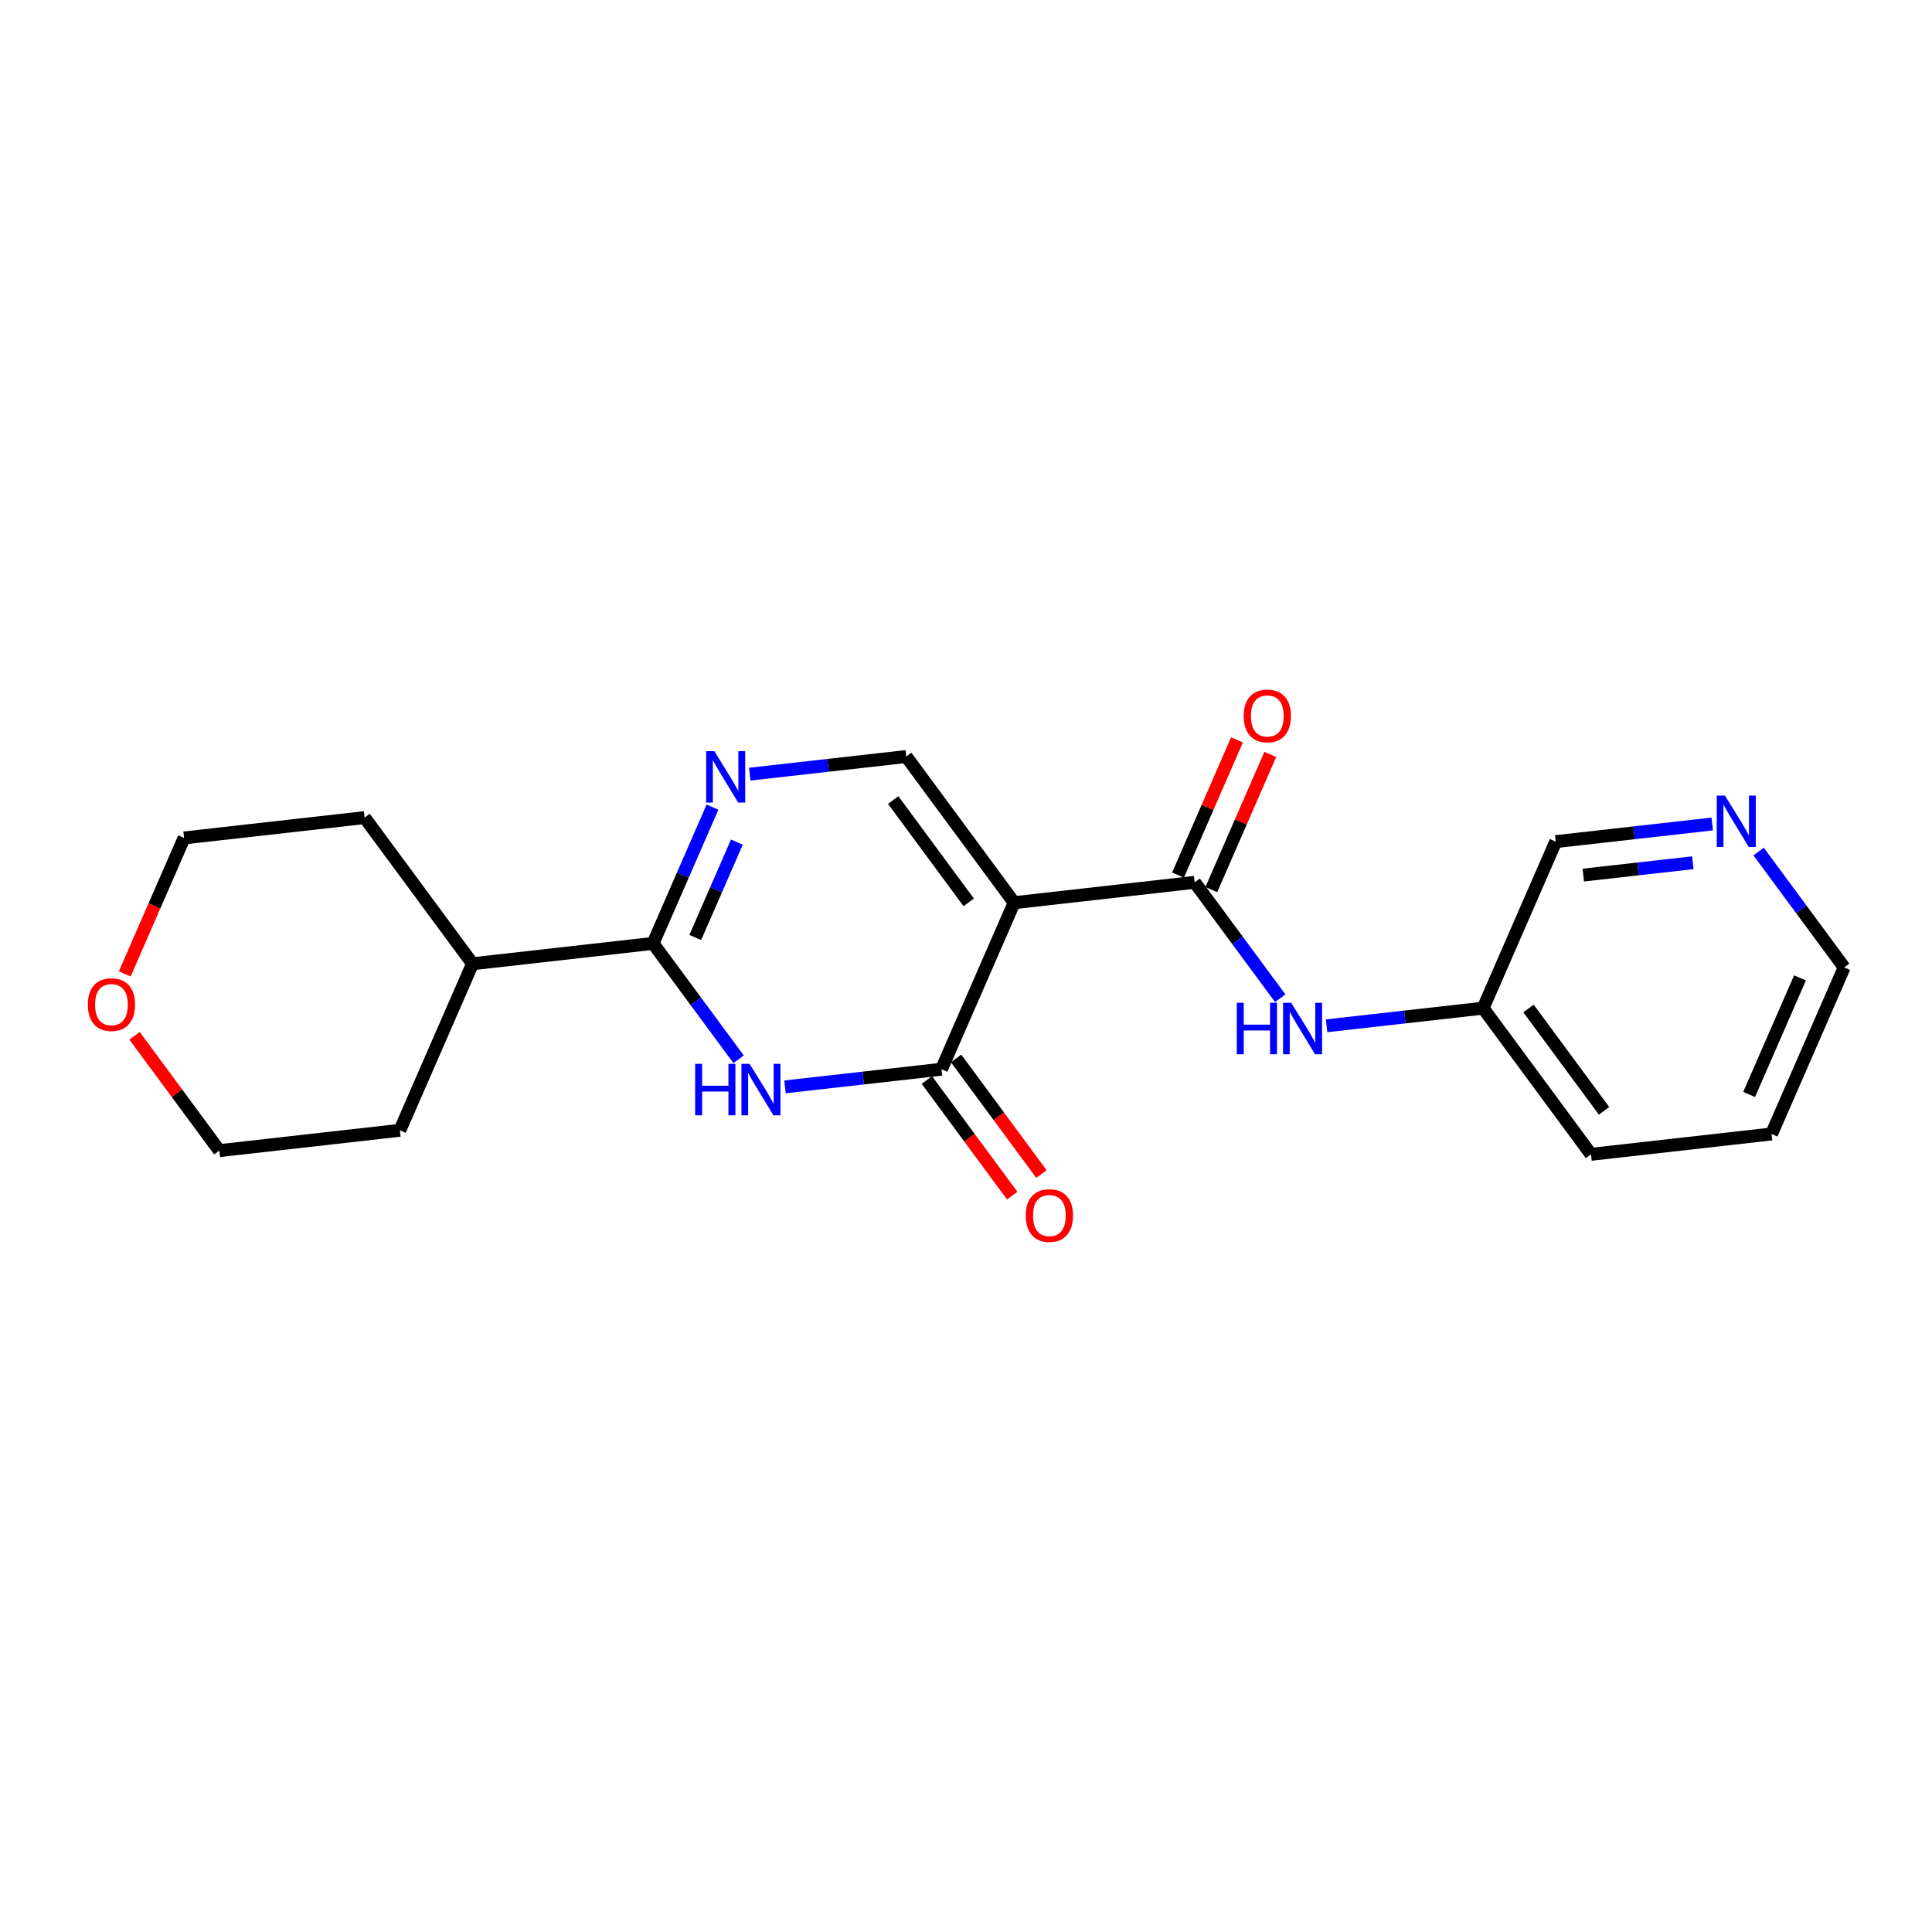 <?xml version='1.0' encoding='iso-8859-1'?>
<svg version='1.1' baseProfile='full'
              xmlns='http://www.w3.org/2000/svg'
                      xmlns:rdkit='http://www.rdkit.org/xml'
                      xmlns:xlink='http://www.w3.org/1999/xlink'
                  xml:space='preserve'
width='300px' height='300px' viewBox='0 0 300 300'>
<!-- END OF HEADER -->
<rect style='opacity:1.0;fill:#FFFFFF;stroke:none' width='300' height='300' x='0' y='0'> </rect>
<rect style='opacity:1.0;fill:#FFFFFF;stroke:none' width='300' height='300' x='0' y='0'> </rect>
<path class='bond-0 atom-0 atom-1' d='M 192.077,114.892 L 187.5,125.386' style='fill:none;fill-rule:evenodd;stroke:#FF0000;stroke-width:2.0px;stroke-linecap:butt;stroke-linejoin:miter;stroke-opacity:1' />
<path class='bond-0 atom-0 atom-1' d='M 187.5,125.386 L 182.922,135.881' style='fill:none;fill-rule:evenodd;stroke:#000000;stroke-width:2.0px;stroke-linecap:butt;stroke-linejoin:miter;stroke-opacity:1' />
<path class='bond-0 atom-0 atom-1' d='M 197.249,117.148 L 192.671,127.642' style='fill:none;fill-rule:evenodd;stroke:#FF0000;stroke-width:2.0px;stroke-linecap:butt;stroke-linejoin:miter;stroke-opacity:1' />
<path class='bond-0 atom-0 atom-1' d='M 192.671,127.642 L 188.093,138.137' style='fill:none;fill-rule:evenodd;stroke:#000000;stroke-width:2.0px;stroke-linecap:butt;stroke-linejoin:miter;stroke-opacity:1' />
<path class='bond-1 atom-1 atom-2' d='M 185.508,137.009 L 192.15,146.008' style='fill:none;fill-rule:evenodd;stroke:#000000;stroke-width:2.0px;stroke-linecap:butt;stroke-linejoin:miter;stroke-opacity:1' />
<path class='bond-1 atom-1 atom-2' d='M 192.15,146.008 L 198.792,155.006' style='fill:none;fill-rule:evenodd;stroke:#0000FF;stroke-width:2.0px;stroke-linecap:butt;stroke-linejoin:miter;stroke-opacity:1' />
<path class='bond-8 atom-1 atom-9' d='M 185.508,137.009 L 157.474,140.169' style='fill:none;fill-rule:evenodd;stroke:#000000;stroke-width:2.0px;stroke-linecap:butt;stroke-linejoin:miter;stroke-opacity:1' />
<path class='bond-2 atom-2 atom-3' d='M 205.997,159.285 L 218.146,157.916' style='fill:none;fill-rule:evenodd;stroke:#0000FF;stroke-width:2.0px;stroke-linecap:butt;stroke-linejoin:miter;stroke-opacity:1' />
<path class='bond-2 atom-2 atom-3' d='M 218.146,157.916 L 230.296,156.546' style='fill:none;fill-rule:evenodd;stroke:#000000;stroke-width:2.0px;stroke-linecap:butt;stroke-linejoin:miter;stroke-opacity:1' />
<path class='bond-3 atom-3 atom-4' d='M 230.296,156.546 L 247.05,179.244' style='fill:none;fill-rule:evenodd;stroke:#000000;stroke-width:2.0px;stroke-linecap:butt;stroke-linejoin:miter;stroke-opacity:1' />
<path class='bond-3 atom-3 atom-4' d='M 237.348,156.6 L 249.076,172.488' style='fill:none;fill-rule:evenodd;stroke:#000000;stroke-width:2.0px;stroke-linecap:butt;stroke-linejoin:miter;stroke-opacity:1' />
<path class='bond-21 atom-8 atom-3' d='M 241.575,130.687 L 230.296,156.546' style='fill:none;fill-rule:evenodd;stroke:#000000;stroke-width:2.0px;stroke-linecap:butt;stroke-linejoin:miter;stroke-opacity:1' />
<path class='bond-4 atom-4 atom-5' d='M 247.05,179.244 L 275.084,176.083' style='fill:none;fill-rule:evenodd;stroke:#000000;stroke-width:2.0px;stroke-linecap:butt;stroke-linejoin:miter;stroke-opacity:1' />
<path class='bond-5 atom-5 atom-6' d='M 275.084,176.083 L 286.364,150.224' style='fill:none;fill-rule:evenodd;stroke:#000000;stroke-width:2.0px;stroke-linecap:butt;stroke-linejoin:miter;stroke-opacity:1' />
<path class='bond-5 atom-5 atom-6' d='M 271.604,169.948 L 279.5,151.847' style='fill:none;fill-rule:evenodd;stroke:#000000;stroke-width:2.0px;stroke-linecap:butt;stroke-linejoin:miter;stroke-opacity:1' />
<path class='bond-6 atom-6 atom-7' d='M 286.364,150.224 L 279.721,141.226' style='fill:none;fill-rule:evenodd;stroke:#000000;stroke-width:2.0px;stroke-linecap:butt;stroke-linejoin:miter;stroke-opacity:1' />
<path class='bond-6 atom-6 atom-7' d='M 279.721,141.226 L 273.079,132.227' style='fill:none;fill-rule:evenodd;stroke:#0000FF;stroke-width:2.0px;stroke-linecap:butt;stroke-linejoin:miter;stroke-opacity:1' />
<path class='bond-7 atom-7 atom-8' d='M 265.874,127.948 L 253.725,129.318' style='fill:none;fill-rule:evenodd;stroke:#0000FF;stroke-width:2.0px;stroke-linecap:butt;stroke-linejoin:miter;stroke-opacity:1' />
<path class='bond-7 atom-7 atom-8' d='M 253.725,129.318 L 241.575,130.687' style='fill:none;fill-rule:evenodd;stroke:#000000;stroke-width:2.0px;stroke-linecap:butt;stroke-linejoin:miter;stroke-opacity:1' />
<path class='bond-7 atom-7 atom-8' d='M 262.862,133.966 L 254.357,134.924' style='fill:none;fill-rule:evenodd;stroke:#0000FF;stroke-width:2.0px;stroke-linecap:butt;stroke-linejoin:miter;stroke-opacity:1' />
<path class='bond-7 atom-7 atom-8' d='M 254.357,134.924 L 245.852,135.883' style='fill:none;fill-rule:evenodd;stroke:#000000;stroke-width:2.0px;stroke-linecap:butt;stroke-linejoin:miter;stroke-opacity:1' />
<path class='bond-9 atom-9 atom-10' d='M 157.474,140.169 L 140.719,117.472' style='fill:none;fill-rule:evenodd;stroke:#000000;stroke-width:2.0px;stroke-linecap:butt;stroke-linejoin:miter;stroke-opacity:1' />
<path class='bond-9 atom-9 atom-10' d='M 150.421,140.116 L 138.693,124.227' style='fill:none;fill-rule:evenodd;stroke:#000000;stroke-width:2.0px;stroke-linecap:butt;stroke-linejoin:miter;stroke-opacity:1' />
<path class='bond-22 atom-20 atom-9' d='M 146.194,166.028 L 157.474,140.169' style='fill:none;fill-rule:evenodd;stroke:#000000;stroke-width:2.0px;stroke-linecap:butt;stroke-linejoin:miter;stroke-opacity:1' />
<path class='bond-10 atom-10 atom-11' d='M 140.719,117.472 L 128.57,118.841' style='fill:none;fill-rule:evenodd;stroke:#000000;stroke-width:2.0px;stroke-linecap:butt;stroke-linejoin:miter;stroke-opacity:1' />
<path class='bond-10 atom-10 atom-11' d='M 128.57,118.841 L 116.421,120.211' style='fill:none;fill-rule:evenodd;stroke:#0000FF;stroke-width:2.0px;stroke-linecap:butt;stroke-linejoin:miter;stroke-opacity:1' />
<path class='bond-11 atom-11 atom-12' d='M 110.635,125.332 L 106.02,135.912' style='fill:none;fill-rule:evenodd;stroke:#0000FF;stroke-width:2.0px;stroke-linecap:butt;stroke-linejoin:miter;stroke-opacity:1' />
<path class='bond-11 atom-11 atom-12' d='M 106.02,135.912 L 101.406,146.491' style='fill:none;fill-rule:evenodd;stroke:#000000;stroke-width:2.0px;stroke-linecap:butt;stroke-linejoin:miter;stroke-opacity:1' />
<path class='bond-11 atom-11 atom-12' d='M 114.423,130.762 L 111.192,138.167' style='fill:none;fill-rule:evenodd;stroke:#0000FF;stroke-width:2.0px;stroke-linecap:butt;stroke-linejoin:miter;stroke-opacity:1' />
<path class='bond-11 atom-11 atom-12' d='M 111.192,138.167 L 107.962,145.573' style='fill:none;fill-rule:evenodd;stroke:#000000;stroke-width:2.0px;stroke-linecap:butt;stroke-linejoin:miter;stroke-opacity:1' />
<path class='bond-12 atom-12 atom-13' d='M 101.406,146.491 L 73.372,149.651' style='fill:none;fill-rule:evenodd;stroke:#000000;stroke-width:2.0px;stroke-linecap:butt;stroke-linejoin:miter;stroke-opacity:1' />
<path class='bond-18 atom-12 atom-19' d='M 101.406,146.491 L 108.048,155.49' style='fill:none;fill-rule:evenodd;stroke:#000000;stroke-width:2.0px;stroke-linecap:butt;stroke-linejoin:miter;stroke-opacity:1' />
<path class='bond-18 atom-12 atom-19' d='M 108.048,155.49 L 114.691,164.488' style='fill:none;fill-rule:evenodd;stroke:#0000FF;stroke-width:2.0px;stroke-linecap:butt;stroke-linejoin:miter;stroke-opacity:1' />
<path class='bond-13 atom-13 atom-14' d='M 73.372,149.651 L 56.618,126.954' style='fill:none;fill-rule:evenodd;stroke:#000000;stroke-width:2.0px;stroke-linecap:butt;stroke-linejoin:miter;stroke-opacity:1' />
<path class='bond-23 atom-18 atom-13' d='M 62.092,175.51 L 73.372,149.651' style='fill:none;fill-rule:evenodd;stroke:#000000;stroke-width:2.0px;stroke-linecap:butt;stroke-linejoin:miter;stroke-opacity:1' />
<path class='bond-14 atom-14 atom-15' d='M 56.618,126.954 L 28.584,130.114' style='fill:none;fill-rule:evenodd;stroke:#000000;stroke-width:2.0px;stroke-linecap:butt;stroke-linejoin:miter;stroke-opacity:1' />
<path class='bond-15 atom-15 atom-16' d='M 28.584,130.114 L 23.979,140.671' style='fill:none;fill-rule:evenodd;stroke:#000000;stroke-width:2.0px;stroke-linecap:butt;stroke-linejoin:miter;stroke-opacity:1' />
<path class='bond-15 atom-15 atom-16' d='M 23.979,140.671 L 19.374,151.228' style='fill:none;fill-rule:evenodd;stroke:#FF0000;stroke-width:2.0px;stroke-linecap:butt;stroke-linejoin:miter;stroke-opacity:1' />
<path class='bond-16 atom-16 atom-17' d='M 20.898,160.842 L 27.478,169.756' style='fill:none;fill-rule:evenodd;stroke:#FF0000;stroke-width:2.0px;stroke-linecap:butt;stroke-linejoin:miter;stroke-opacity:1' />
<path class='bond-16 atom-16 atom-17' d='M 27.478,169.756 L 34.058,178.671' style='fill:none;fill-rule:evenodd;stroke:#000000;stroke-width:2.0px;stroke-linecap:butt;stroke-linejoin:miter;stroke-opacity:1' />
<path class='bond-17 atom-17 atom-18' d='M 34.058,178.671 L 62.092,175.51' style='fill:none;fill-rule:evenodd;stroke:#000000;stroke-width:2.0px;stroke-linecap:butt;stroke-linejoin:miter;stroke-opacity:1' />
<path class='bond-19 atom-19 atom-20' d='M 121.895,168.767 L 134.045,167.398' style='fill:none;fill-rule:evenodd;stroke:#0000FF;stroke-width:2.0px;stroke-linecap:butt;stroke-linejoin:miter;stroke-opacity:1' />
<path class='bond-19 atom-19 atom-20' d='M 134.045,167.398 L 146.194,166.028' style='fill:none;fill-rule:evenodd;stroke:#000000;stroke-width:2.0px;stroke-linecap:butt;stroke-linejoin:miter;stroke-opacity:1' />
<path class='bond-20 atom-20 atom-21' d='M 143.924,167.703 L 150.55,176.68' style='fill:none;fill-rule:evenodd;stroke:#000000;stroke-width:2.0px;stroke-linecap:butt;stroke-linejoin:miter;stroke-opacity:1' />
<path class='bond-20 atom-20 atom-21' d='M 150.55,176.68 L 157.176,185.656' style='fill:none;fill-rule:evenodd;stroke:#FF0000;stroke-width:2.0px;stroke-linecap:butt;stroke-linejoin:miter;stroke-opacity:1' />
<path class='bond-20 atom-20 atom-21' d='M 148.464,164.352 L 155.089,173.329' style='fill:none;fill-rule:evenodd;stroke:#000000;stroke-width:2.0px;stroke-linecap:butt;stroke-linejoin:miter;stroke-opacity:1' />
<path class='bond-20 atom-20 atom-21' d='M 155.089,173.329 L 161.715,182.305' style='fill:none;fill-rule:evenodd;stroke:#FF0000;stroke-width:2.0px;stroke-linecap:butt;stroke-linejoin:miter;stroke-opacity:1' />
<path  class='atom-0' d='M 193.12 111.173
Q 193.12 109.254, 194.068 108.182
Q 195.016 107.11, 196.787 107.11
Q 198.559 107.11, 199.507 108.182
Q 200.455 109.254, 200.455 111.173
Q 200.455 113.114, 199.496 114.22
Q 198.536 115.314, 196.787 115.314
Q 195.027 115.314, 194.068 114.22
Q 193.12 113.125, 193.12 111.173
M 196.787 114.412
Q 198.006 114.412, 198.661 113.599
Q 199.326 112.775, 199.326 111.173
Q 199.326 109.604, 198.661 108.814
Q 198.006 108.013, 196.787 108.013
Q 195.569 108.013, 194.903 108.803
Q 194.248 109.593, 194.248 111.173
Q 194.248 112.787, 194.903 113.599
Q 195.569 114.412, 196.787 114.412
' fill='#FF0000'/>
<path  class='atom-2' d='M 192.044 155.712
L 193.127 155.712
L 193.127 159.108
L 197.212 159.108
L 197.212 155.712
L 198.295 155.712
L 198.295 163.701
L 197.212 163.701
L 197.212 160.011
L 193.127 160.011
L 193.127 163.701
L 192.044 163.701
L 192.044 155.712
' fill='#0000FF'/>
<path  class='atom-2' d='M 200.496 155.712
L 203.114 159.943
Q 203.373 160.361, 203.791 161.117
Q 204.208 161.873, 204.231 161.918
L 204.231 155.712
L 205.292 155.712
L 205.292 163.701
L 204.197 163.701
L 201.387 159.075
Q 201.06 158.533, 200.71 157.912
Q 200.372 157.292, 200.27 157.1
L 200.27 163.701
L 199.232 163.701
L 199.232 155.712
L 200.496 155.712
' fill='#0000FF'/>
<path  class='atom-7' d='M 267.843 123.532
L 270.461 127.764
Q 270.721 128.181, 271.139 128.937
Q 271.556 129.693, 271.579 129.738
L 271.579 123.532
L 272.639 123.532
L 272.639 131.521
L 271.545 131.521
L 268.735 126.895
Q 268.408 126.353, 268.058 125.732
Q 267.719 125.112, 267.618 124.92
L 267.618 131.521
L 266.58 131.521
L 266.58 123.532
L 267.843 123.532
' fill='#0000FF'/>
<path  class='atom-11' d='M 110.919 116.638
L 113.537 120.869
Q 113.797 121.287, 114.215 122.043
Q 114.632 122.799, 114.655 122.844
L 114.655 116.638
L 115.715 116.638
L 115.715 124.627
L 114.621 124.627
L 111.811 120
Q 111.484 119.459, 111.134 118.838
Q 110.795 118.217, 110.694 118.026
L 110.694 124.627
L 109.656 124.627
L 109.656 116.638
L 110.919 116.638
' fill='#0000FF'/>
<path  class='atom-16' d='M 13.636 155.995
Q 13.636 154.077, 14.584 153.005
Q 15.532 151.933, 17.304 151.933
Q 19.076 151.933, 20.023 153.005
Q 20.971 154.077, 20.971 155.995
Q 20.971 157.936, 20.012 159.042
Q 19.053 160.137, 17.304 160.137
Q 15.543 160.137, 14.584 159.042
Q 13.636 157.948, 13.636 155.995
M 17.304 159.234
Q 18.523 159.234, 19.177 158.422
Q 19.843 157.598, 19.843 155.995
Q 19.843 154.427, 19.177 153.637
Q 18.523 152.836, 17.304 152.836
Q 16.085 152.836, 15.419 153.626
Q 14.765 154.415, 14.765 155.995
Q 14.765 157.609, 15.419 158.422
Q 16.085 159.234, 17.304 159.234
' fill='#FF0000'/>
<path  class='atom-19' d='M 107.942 165.194
L 109.025 165.194
L 109.025 168.59
L 113.11 168.59
L 113.11 165.194
L 114.193 165.194
L 114.193 173.183
L 113.11 173.183
L 113.11 169.493
L 109.025 169.493
L 109.025 173.183
L 107.942 173.183
L 107.942 165.194
' fill='#0000FF'/>
<path  class='atom-19' d='M 116.394 165.194
L 119.012 169.425
Q 119.271 169.843, 119.689 170.599
Q 120.107 171.355, 120.129 171.4
L 120.129 165.194
L 121.19 165.194
L 121.19 173.183
L 120.095 173.183
L 117.285 168.557
Q 116.958 168.015, 116.608 167.394
Q 116.27 166.774, 116.168 166.582
L 116.168 173.183
L 115.13 173.183
L 115.13 165.194
L 116.394 165.194
' fill='#0000FF'/>
<path  class='atom-21' d='M 159.281 188.748
Q 159.281 186.83, 160.228 185.758
Q 161.176 184.686, 162.948 184.686
Q 164.72 184.686, 165.668 185.758
Q 166.616 186.83, 166.616 188.748
Q 166.616 190.689, 165.656 191.795
Q 164.697 192.89, 162.948 192.89
Q 161.188 192.89, 160.228 191.795
Q 159.281 190.7, 159.281 188.748
M 162.948 191.987
Q 164.167 191.987, 164.821 191.174
Q 165.487 190.351, 165.487 188.748
Q 165.487 187.18, 164.821 186.39
Q 164.167 185.588, 162.948 185.588
Q 161.729 185.588, 161.064 186.378
Q 160.409 187.168, 160.409 188.748
Q 160.409 190.362, 161.064 191.174
Q 161.729 191.987, 162.948 191.987
' fill='#FF0000'/>
</svg>
